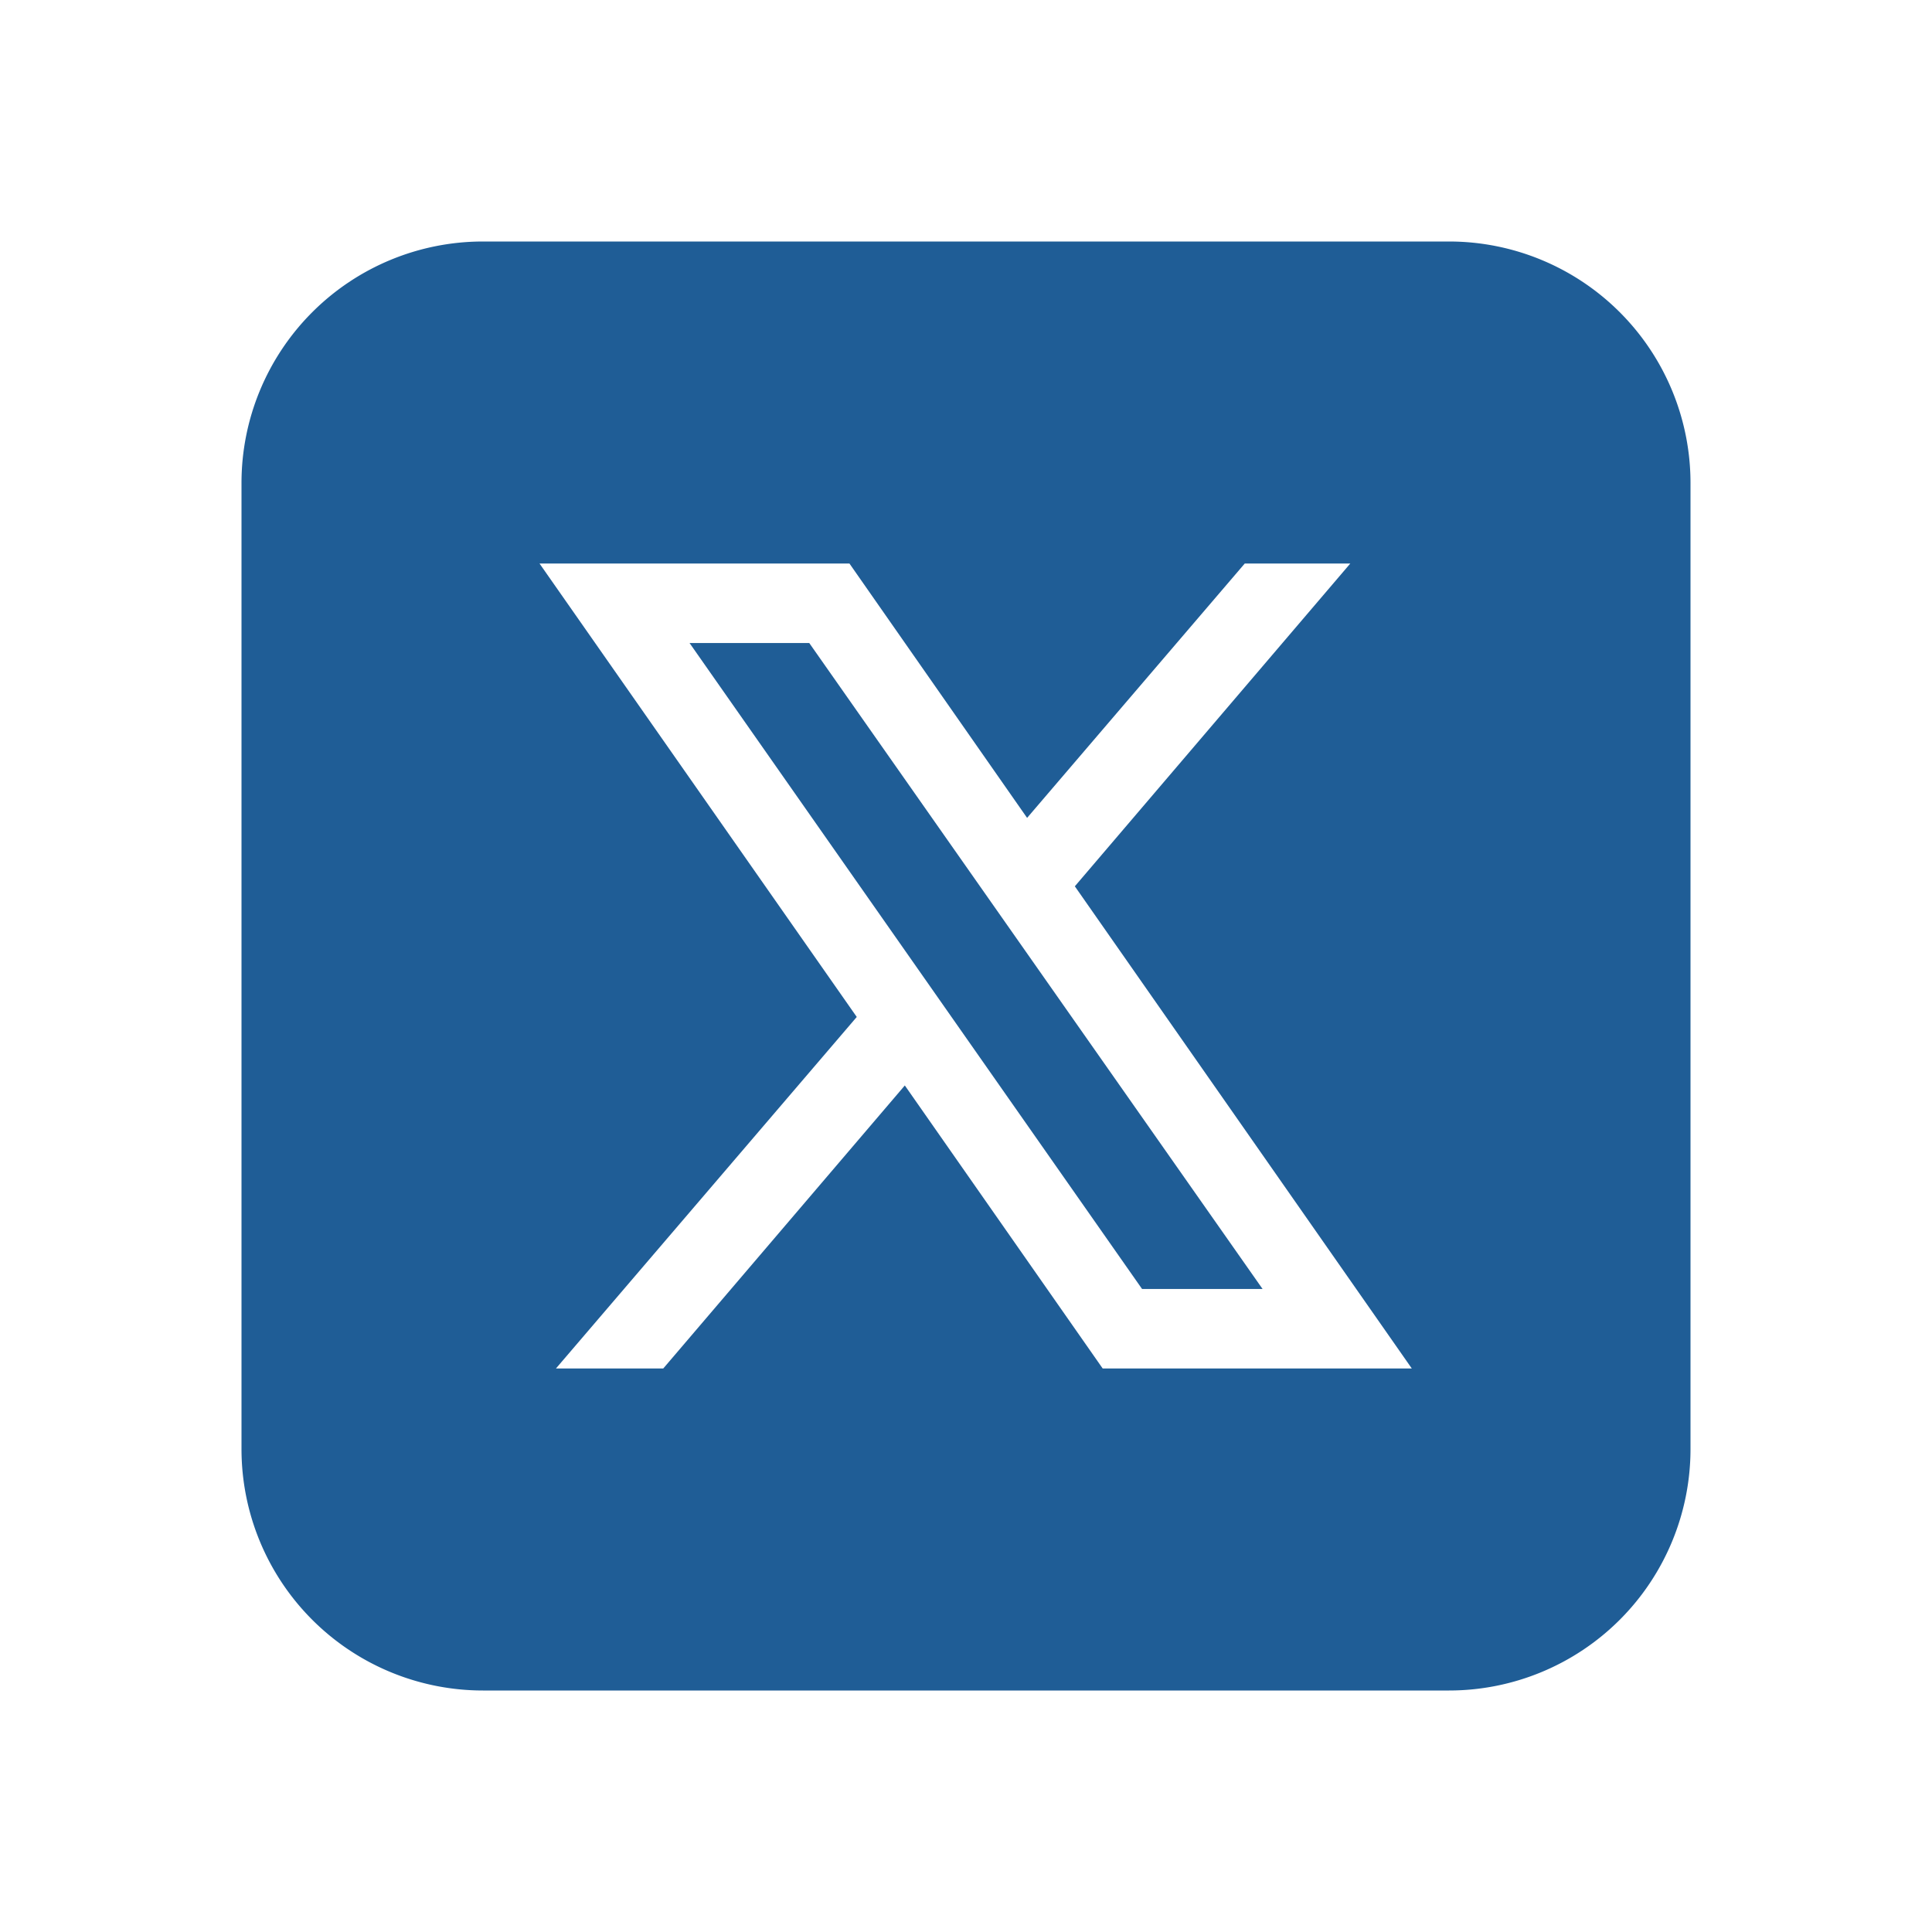 <svg xmlns="http://www.w3.org/2000/svg" width="24" height="24" fill="none"><path fill="#1F5D96" d="m10.053 7.988 5.631 8.024h-1.497L8.566 7.988zM21 6v12a3 3 0 0 1-3 3H6a3 3 0 0 1-3-3V6a3 3 0 0 1 3-3h12a3 3 0 0 1 3 3m-3.462 11-4.186-5.99L16.774 7h-1.311l-2.704 3.16L10.552 7h-3.85l3.941 5.633L6.906 17h1.333l3.001-3.516L13.698 17z"/></svg>